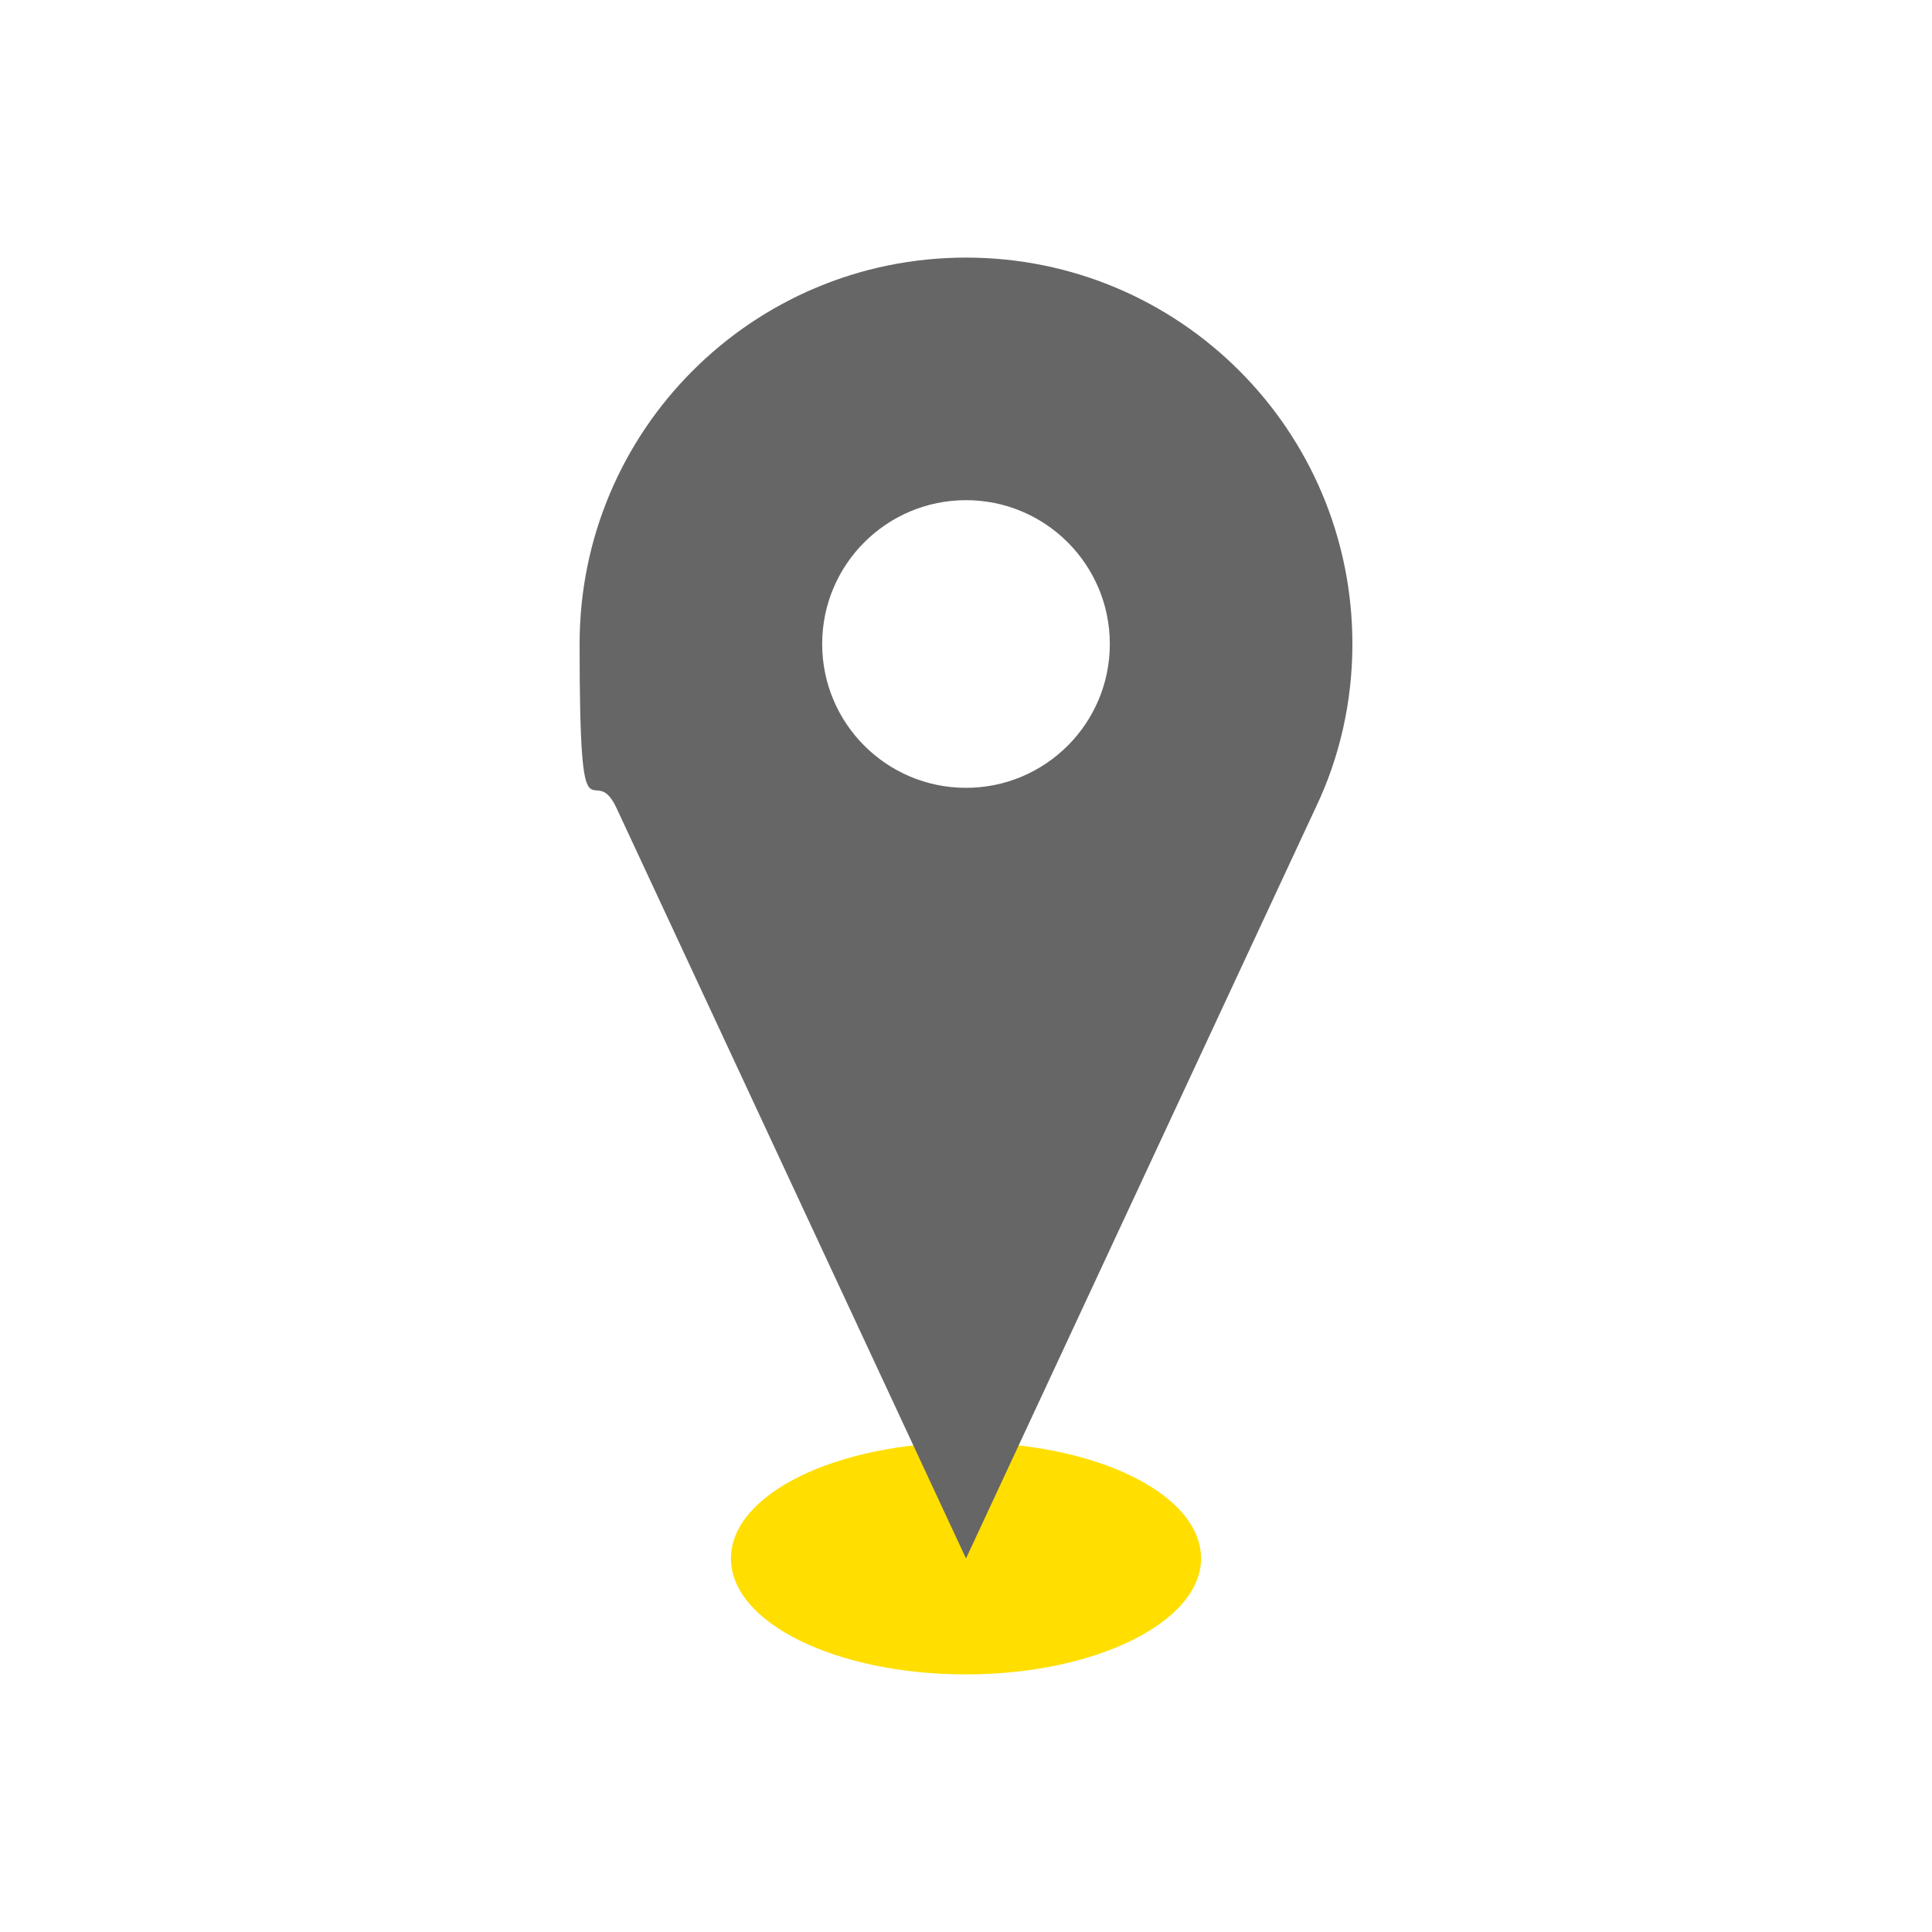 <?xml version="1.0" encoding="UTF-8"?>
<svg xmlns="http://www.w3.org/2000/svg" width="180" height="180" version="1.1" viewBox="0 0 180 180">
  <defs>
    <style>
      .cls-1 {
        fill: #666;
      }

      .cls-2 {
        fill: #ffde00;
      }
    </style>
  </defs>
  <!-- Generator: Adobe Illustrator 28.6.0, SVG Export Plug-In . SVG Version: 1.2.0 Build 709)  -->
  <g>
    <g id="Sammlung_1">
      <g>
        <path class="cls-2" d="M111.9,145.2c0,5.9-9.8,10.8-21.9,10.8s-21.9-4.8-21.9-10.8,9.8-10.8,21.9-10.8,21.9,4.8,21.9,10.8"/>
        <path class="cls-1" d="M126,60c0-19.9-16.1-36-36-36s-36,16.1-36,36,1.2,10.6,3.4,15.2h0l32.6,70,32.6-70h0c2.2-4.6,3.4-9.8,3.4-15.2M90,46.6c7.4,0,13.4,6,13.4,13.4s-6,13.4-13.4,13.4-13.4-6-13.4-13.4,6-13.4,13.4-13.4"/>
      </g>
    </g>
  </g>
</svg>